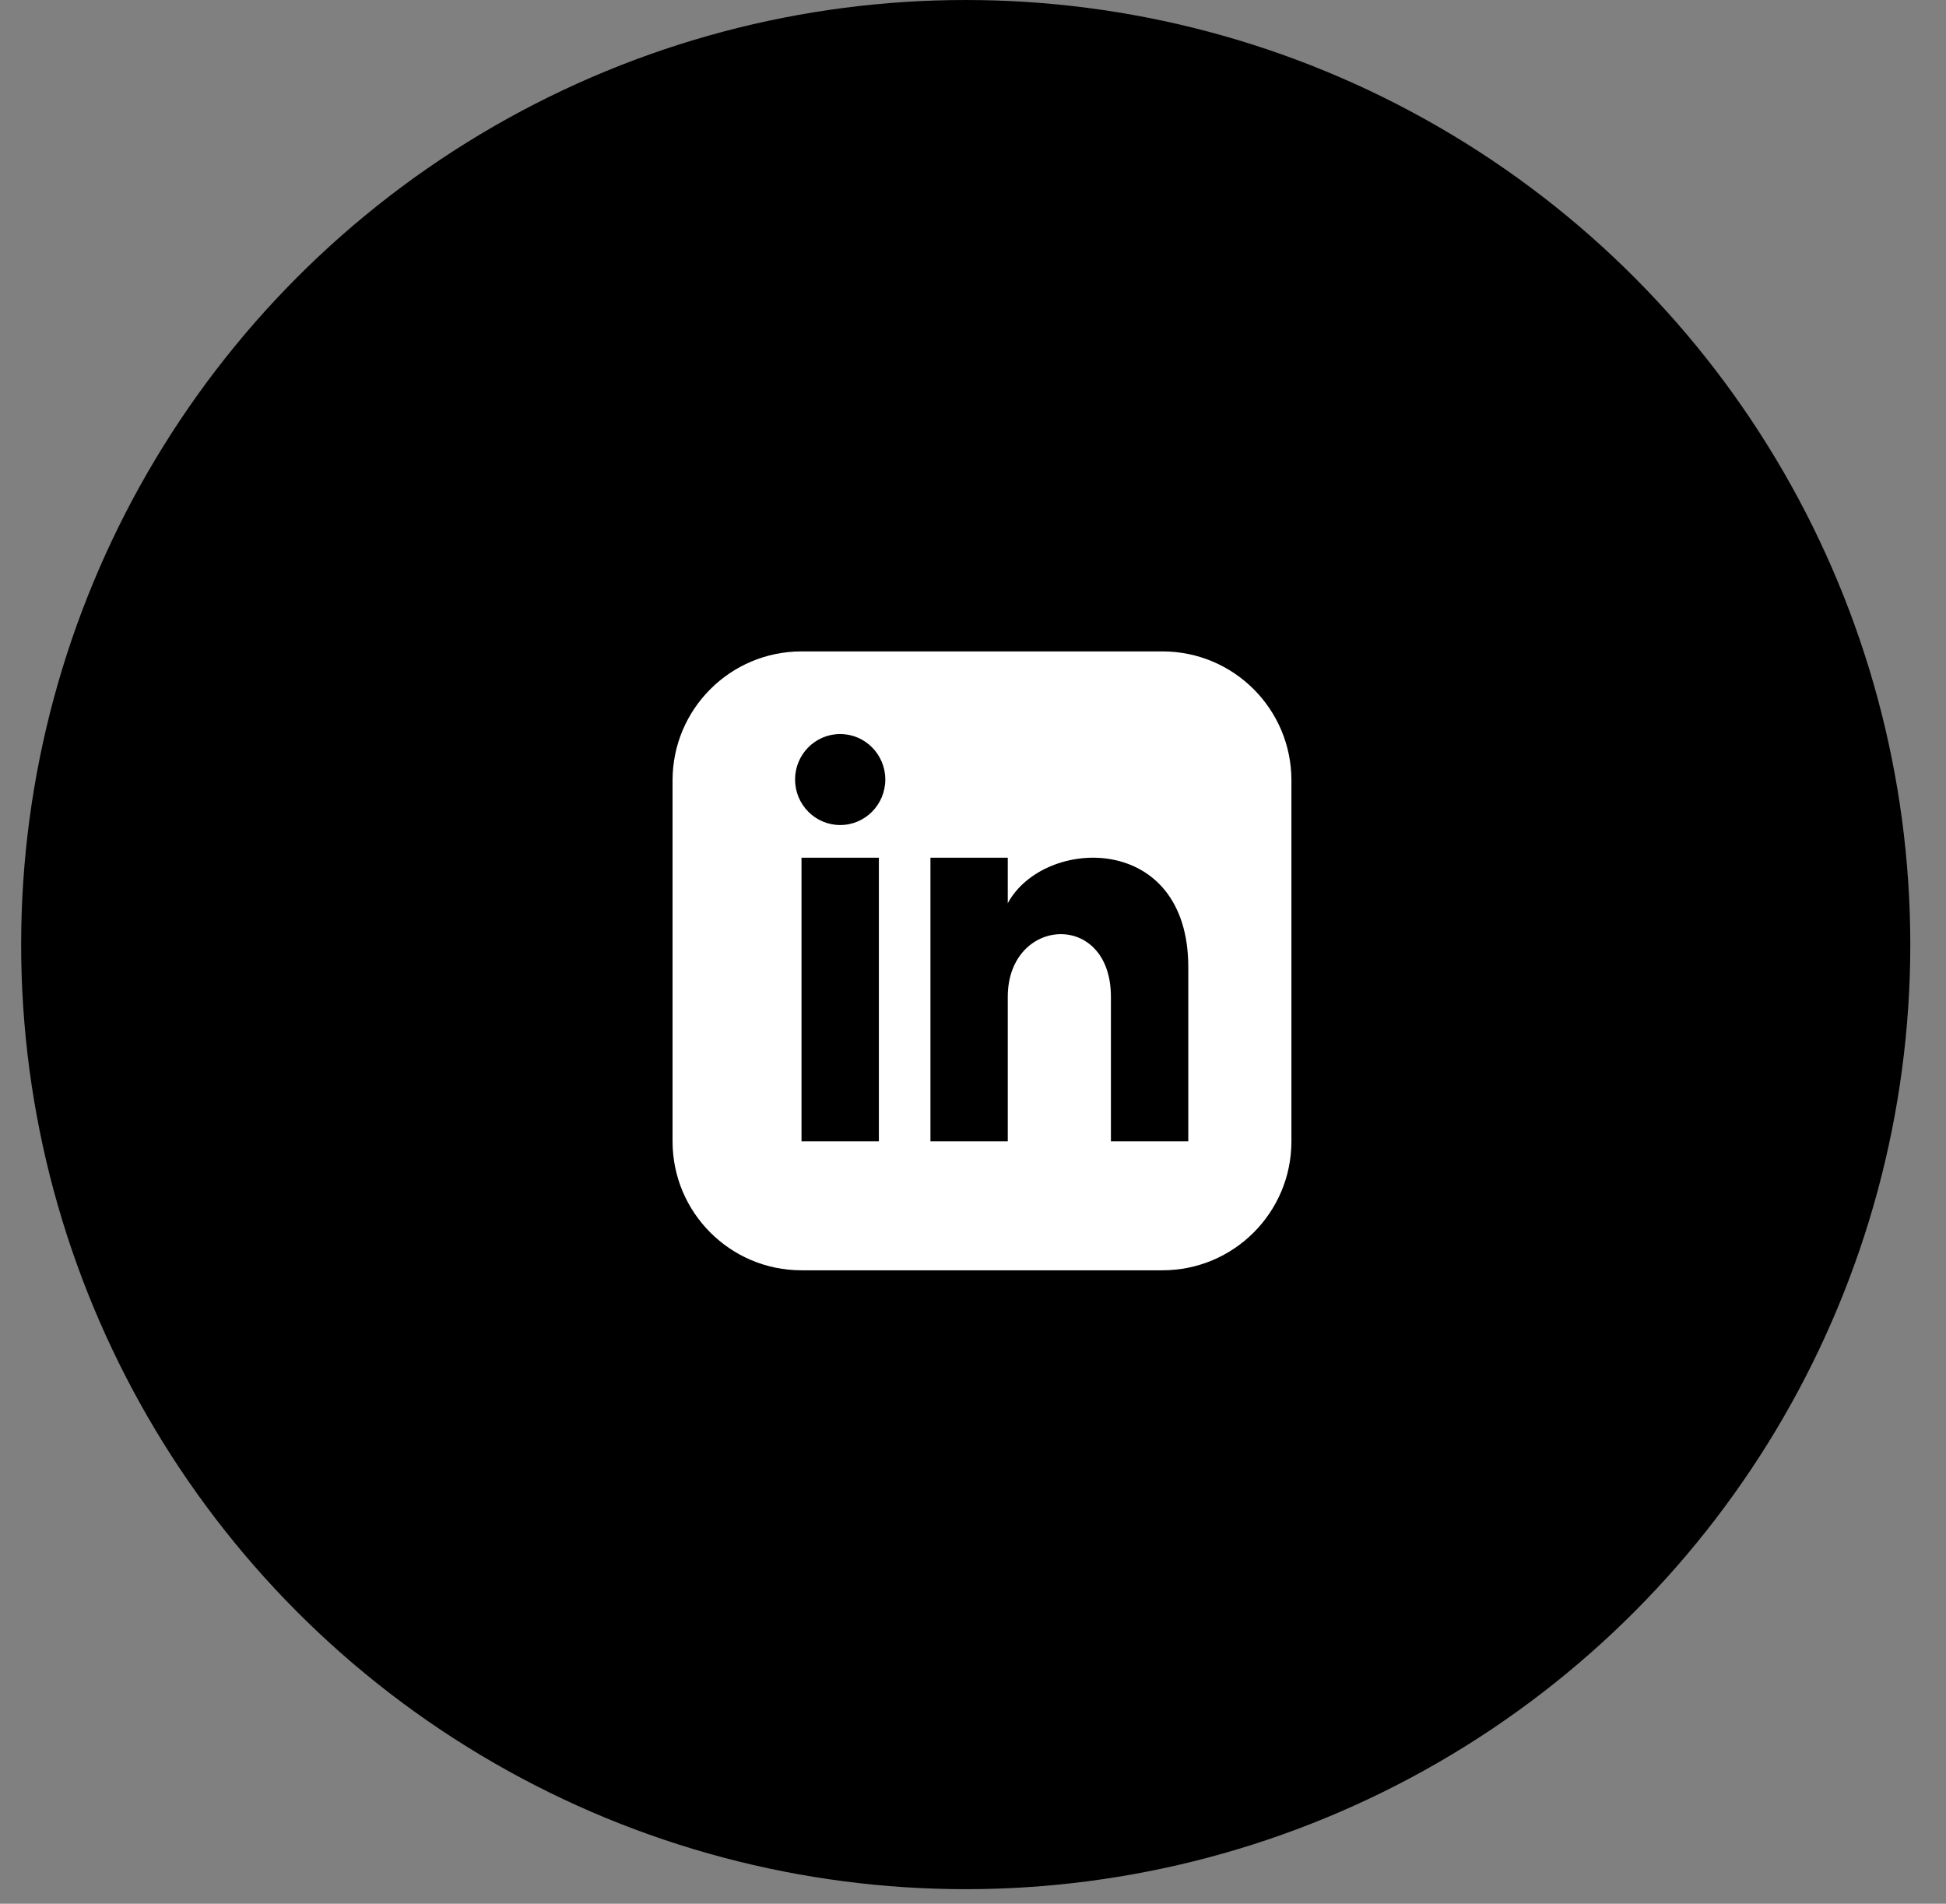 <?xml version="1.0" encoding="UTF-8"?>
<svg xmlns="http://www.w3.org/2000/svg" width="46" height="45" viewBox="0 0 46 45" fill="none">
  <rect x="0" y="0" width="46" height="45" fill="#808080" stroke="none"/>
  <circle cx="22.828" cy="22.328" r="22.328" fill="black"></circle>
  <path d="M27.479 15.398H18.946C17.263 15.398 15.898 16.763 15.898 18.446V26.979C15.898 28.662 17.263 30.027 18.946 30.027H27.479C29.163 30.027 30.527 28.662 30.527 26.979V18.446C30.527 16.763 29.163 15.398 27.479 15.398ZM20.775 26.979H18.946V20.274H20.775V26.979ZM19.86 19.502C19.271 19.502 18.794 19.02 18.794 18.426C18.794 17.833 19.271 17.351 19.86 17.351C20.449 17.351 20.927 17.833 20.927 18.426C20.927 19.02 20.45 19.502 19.86 19.502ZM28.089 26.979H26.26V23.563C26.26 21.511 23.822 21.666 23.822 23.563V26.979H21.994V20.274H23.822V21.35C24.673 19.774 28.089 19.658 28.089 22.859V26.979Z" fill="white"></path>
</svg>
